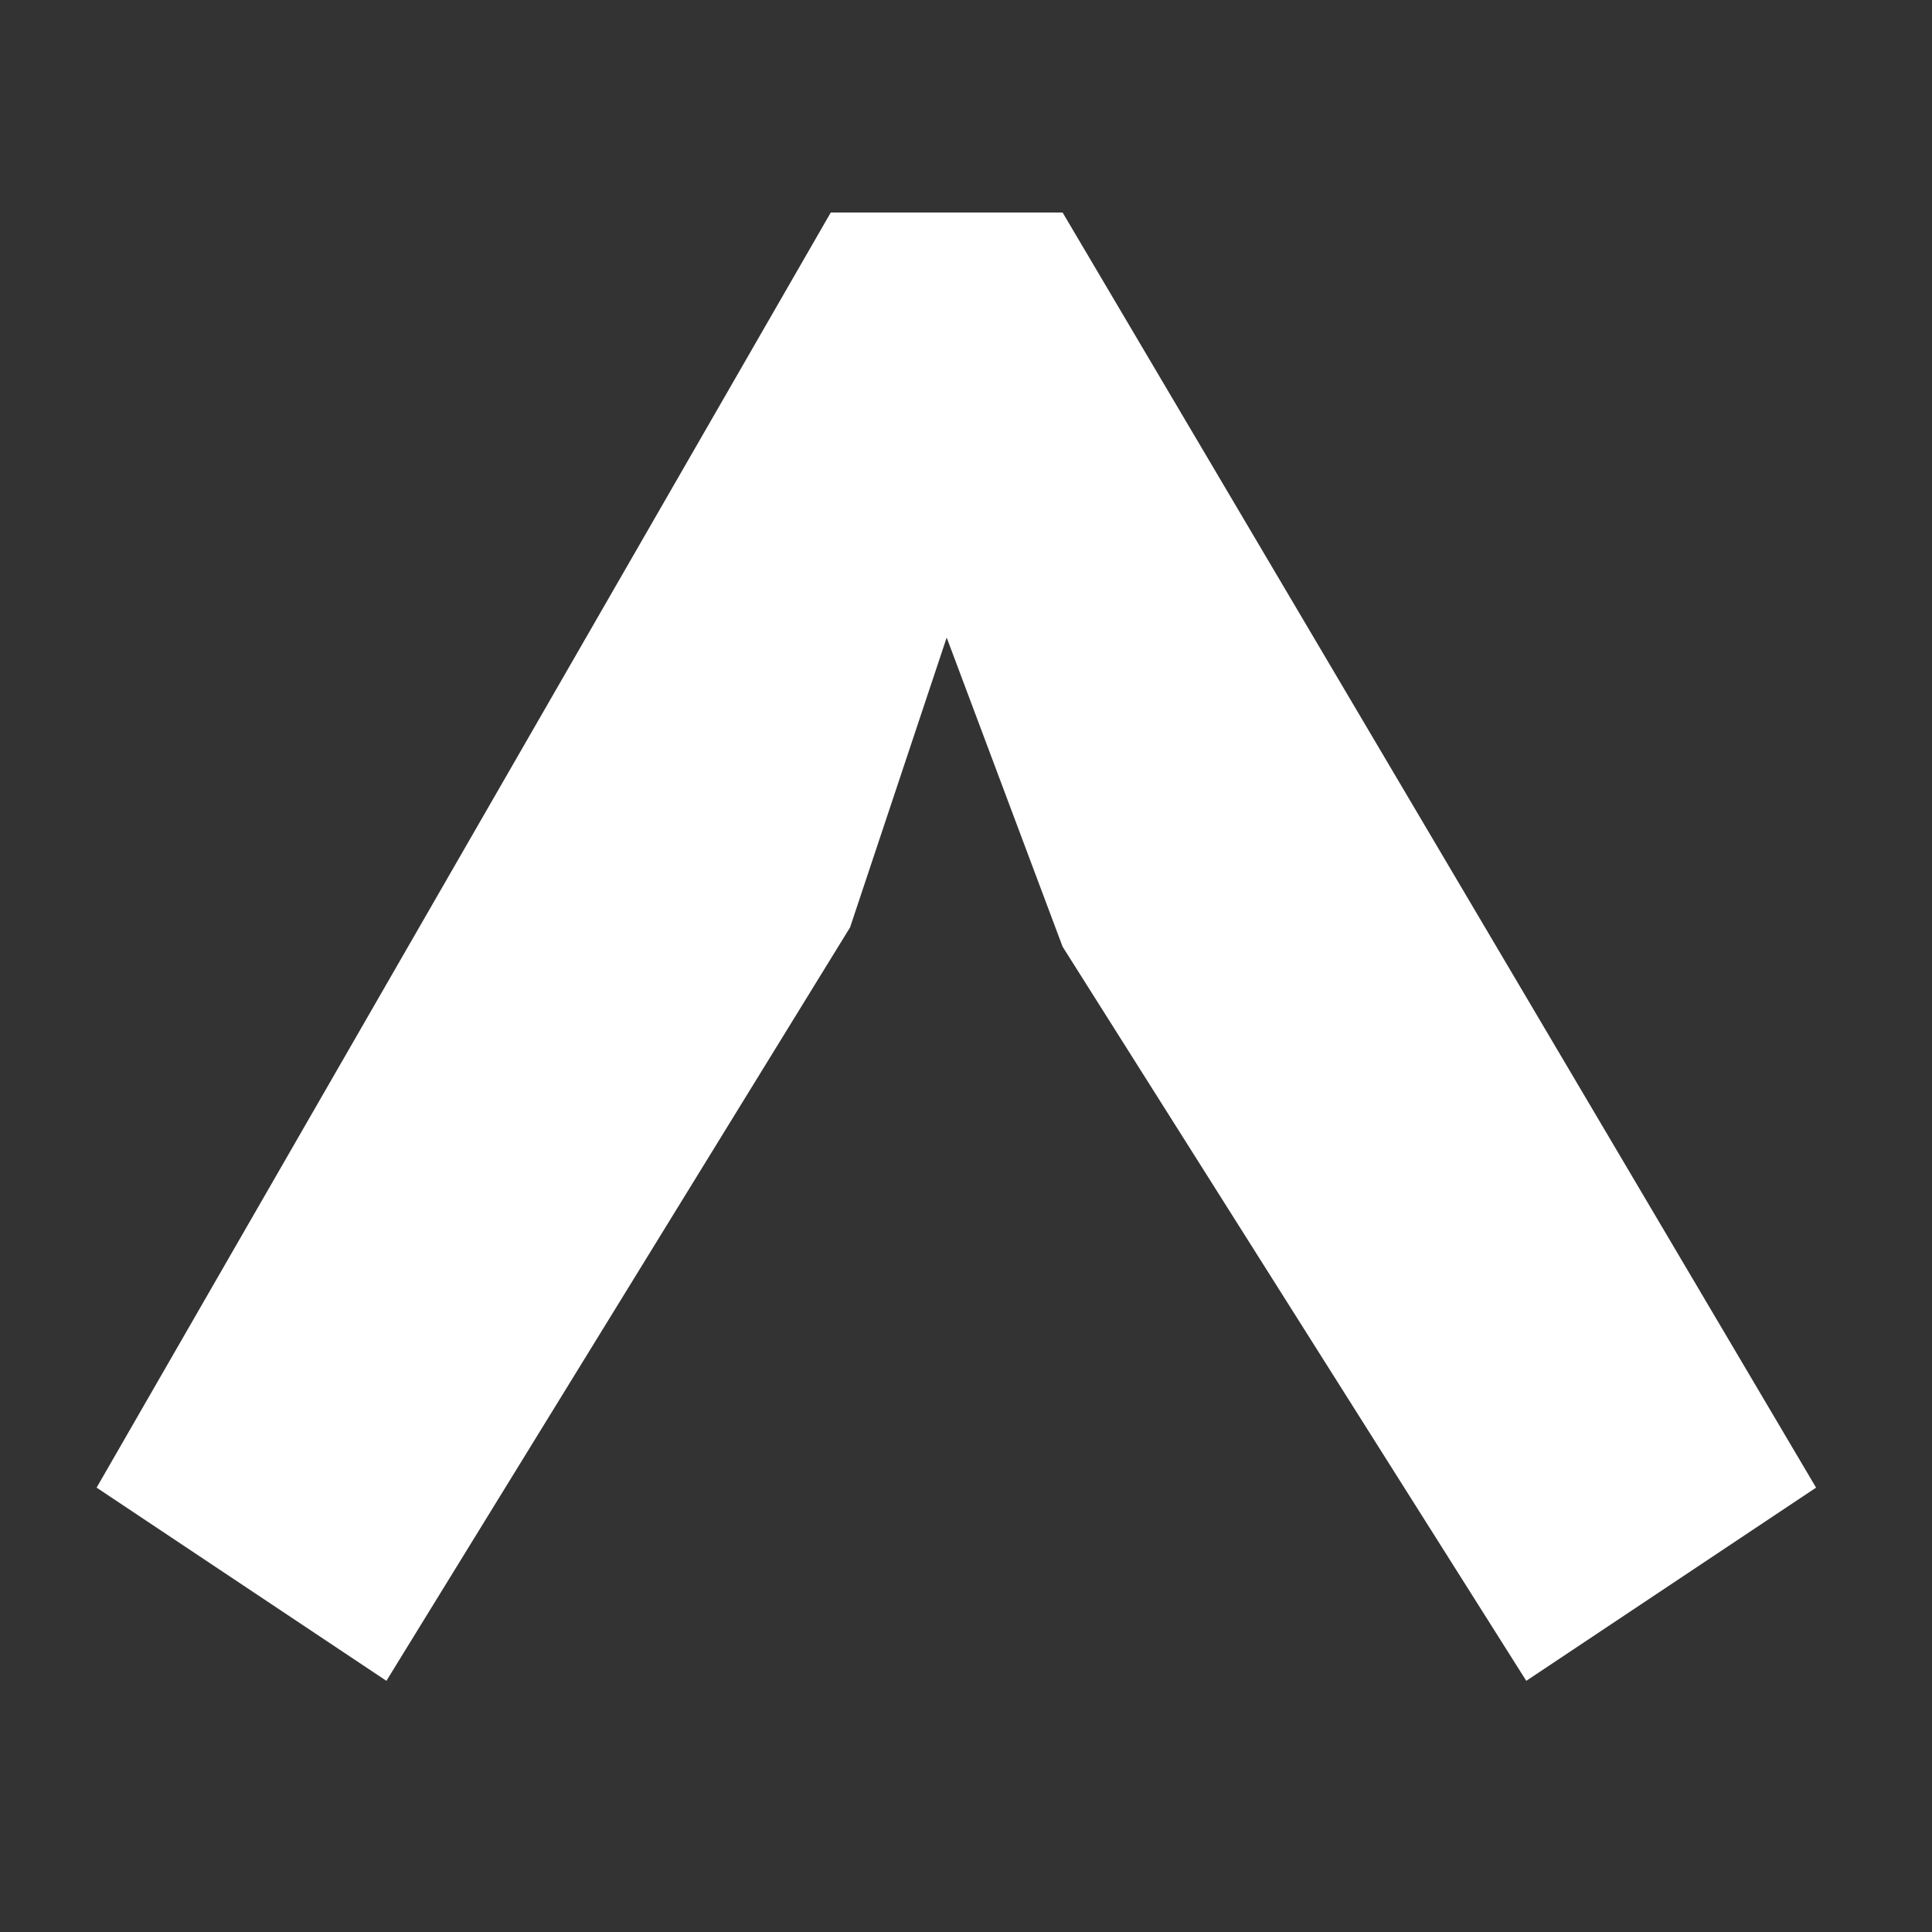<?xml version="1.0" encoding="utf-8"?>
<!-- Generator: Adobe Illustrator 23.0.3, SVG Export Plug-In . SVG Version: 6.00 Build 0)  -->
<svg version="1.1" id="mini-icons" xmlns="http://www.w3.org/2000/svg" xmlns:xlink="http://www.w3.org/1999/xlink" x="0px" y="0px" width="10" height="10"
	 viewBox="0 0 10 10" style="enable-background:new 0 0 10 10;" xml:space="preserve">
<rect x="0" y="0" width="10" height="10" fill="#333333" stroke="none"/>
<style type="text/css">
	.st0{fill:#fff;}
</style>
<path id="back-to-top" class="st0" d="M4.3,1.1h1.2l3.9,6.6l-1.5,1L5.5,4.9L4.9,3.3L4.4,4.8L2,8.7l-1.5-1L4.3,1.1z"/>
</svg>
